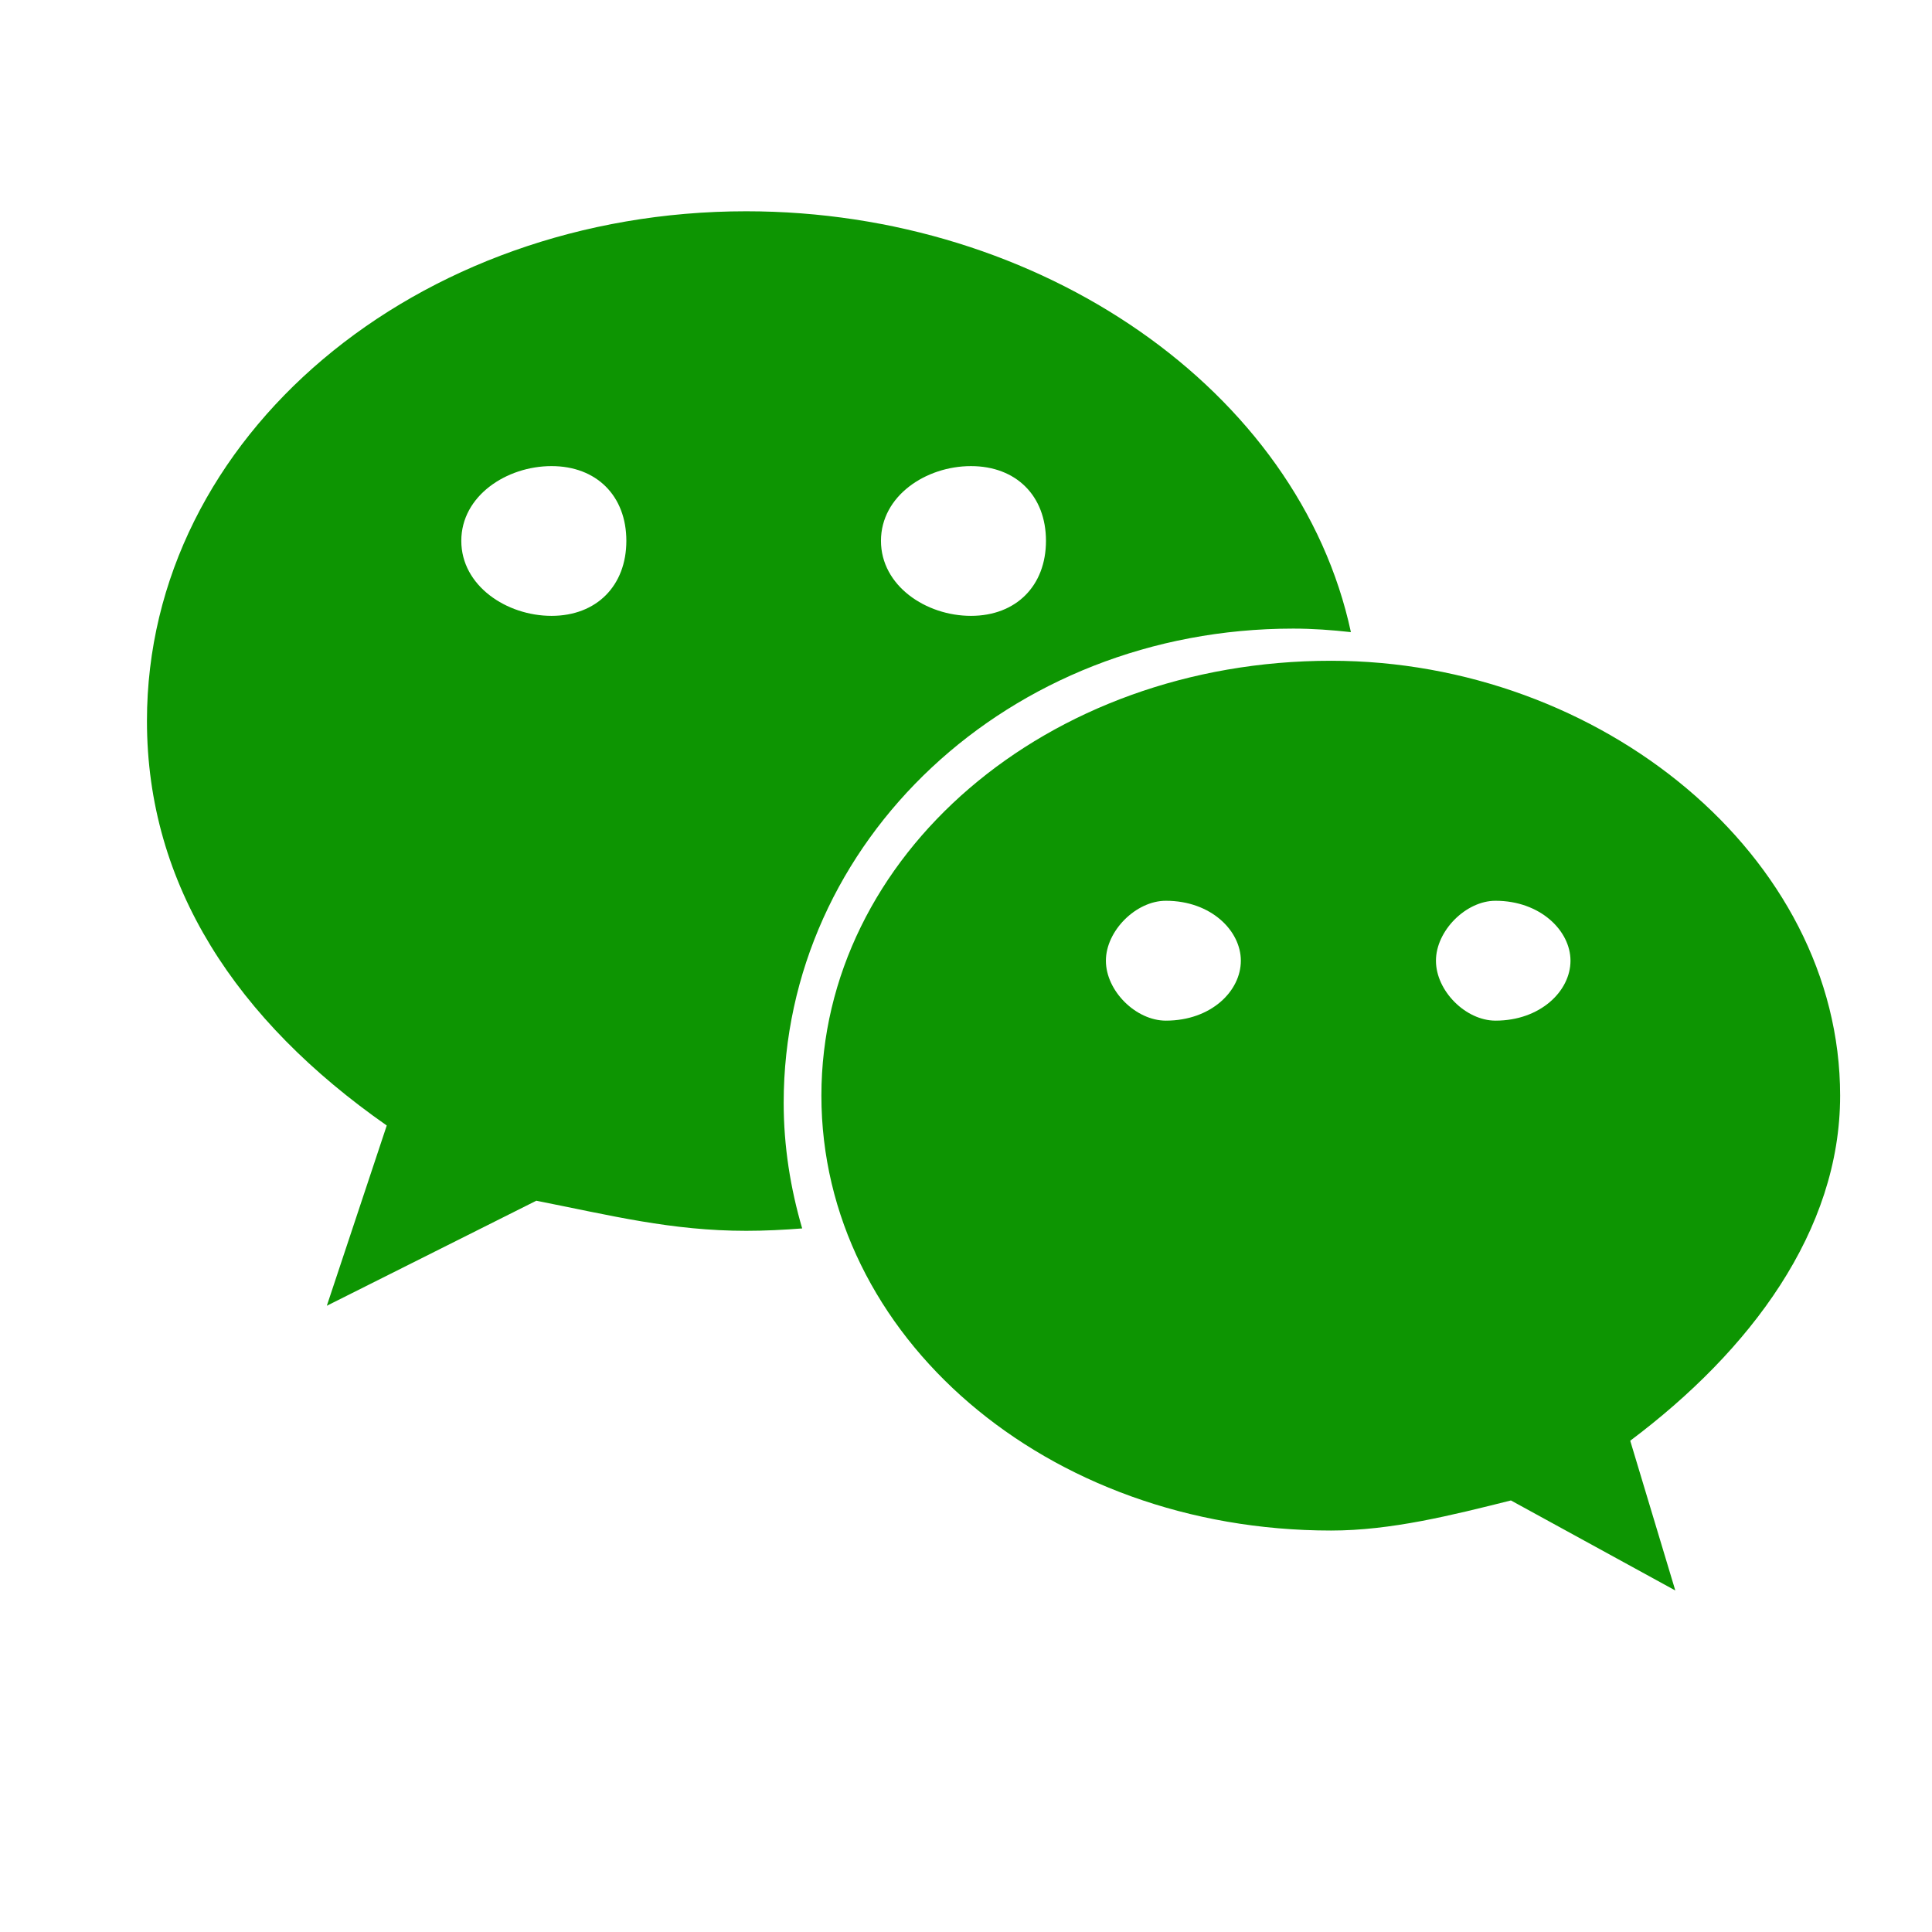 <?xml version="1.0" standalone="no"?><!DOCTYPE svg PUBLIC "-//W3C//DTD SVG 1.1//EN" "http://www.w3.org/Graphics/SVG/1.1/DTD/svg11.dtd"><svg t="1492149779176" class="icon" style="" viewBox="0 0 1000 1000" version="1.1" xmlns="http://www.w3.org/2000/svg" p-id="2591" xmlns:xlink="http://www.w3.org/1999/xlink" width="200" height="200"><defs><style type="text/css"></style></defs><path d="M572.413 497.262c0-15.469 15.583-31.026 31.028-31.026 23.461 0 38.821 15.556 38.821 31.026 0 15.688-15.36 31.02-38.821 31.02C587.996 528.282 572.413 512.95 572.413 497.262M743.249 497.262c0-15.469 15.472-31.026 30.808-31.026 23.245 0 38.828 15.556 38.828 31.026 0 15.688-15.583 31.02-38.828 31.02C758.722 528.282 743.249 512.95 743.249 497.262M425.152 567.111c0 124.224 116.237 225.092 263.823 225.092 30.886 0 62.048-7.798 93.073-15.575l85.085 46.601-23.333-77.514c62.264-46.707 108.649-108.648 108.649-178.604 0-124.017-124.091-225.099-263.473-225.099C541.389 342.011 425.152 443.095 425.152 567.111M386.246 109.356c-170.516 0-310.185 116.207-310.185 263.784 0 85.217 46.469 155.142 124.122 209.415l-31.021 93.303 108.433-54.367c38.799 7.666 69.933 15.575 108.652 15.575 9.735 0 19.385-0.493 28.96-1.236-6.06-20.724-9.575-42.441-9.575-64.995 0-135.512 116.374-245.471 263.72-245.471 10.054 0 20.003 0.719 29.869 1.825C672.375 202.216 538.765 109.356 386.246 109.356zM285.479 318.767c-23.248 0-46.713-15.55-46.713-38.823 0-23.329 23.464-38.692 46.713-38.692 23.249 0 38.718 15.364 38.718 38.692C324.197 303.216 308.728 318.767 285.479 318.767zM502.564 318.767c-23.248 0-46.577-15.55-46.577-38.827 0-23.329 23.33-38.686 46.577-38.686 23.355 0 38.829 15.357 38.829 38.686C541.393 303.216 525.919 318.767 502.564 318.767z" p-id="2592" fill="#0d9502"></path></svg>